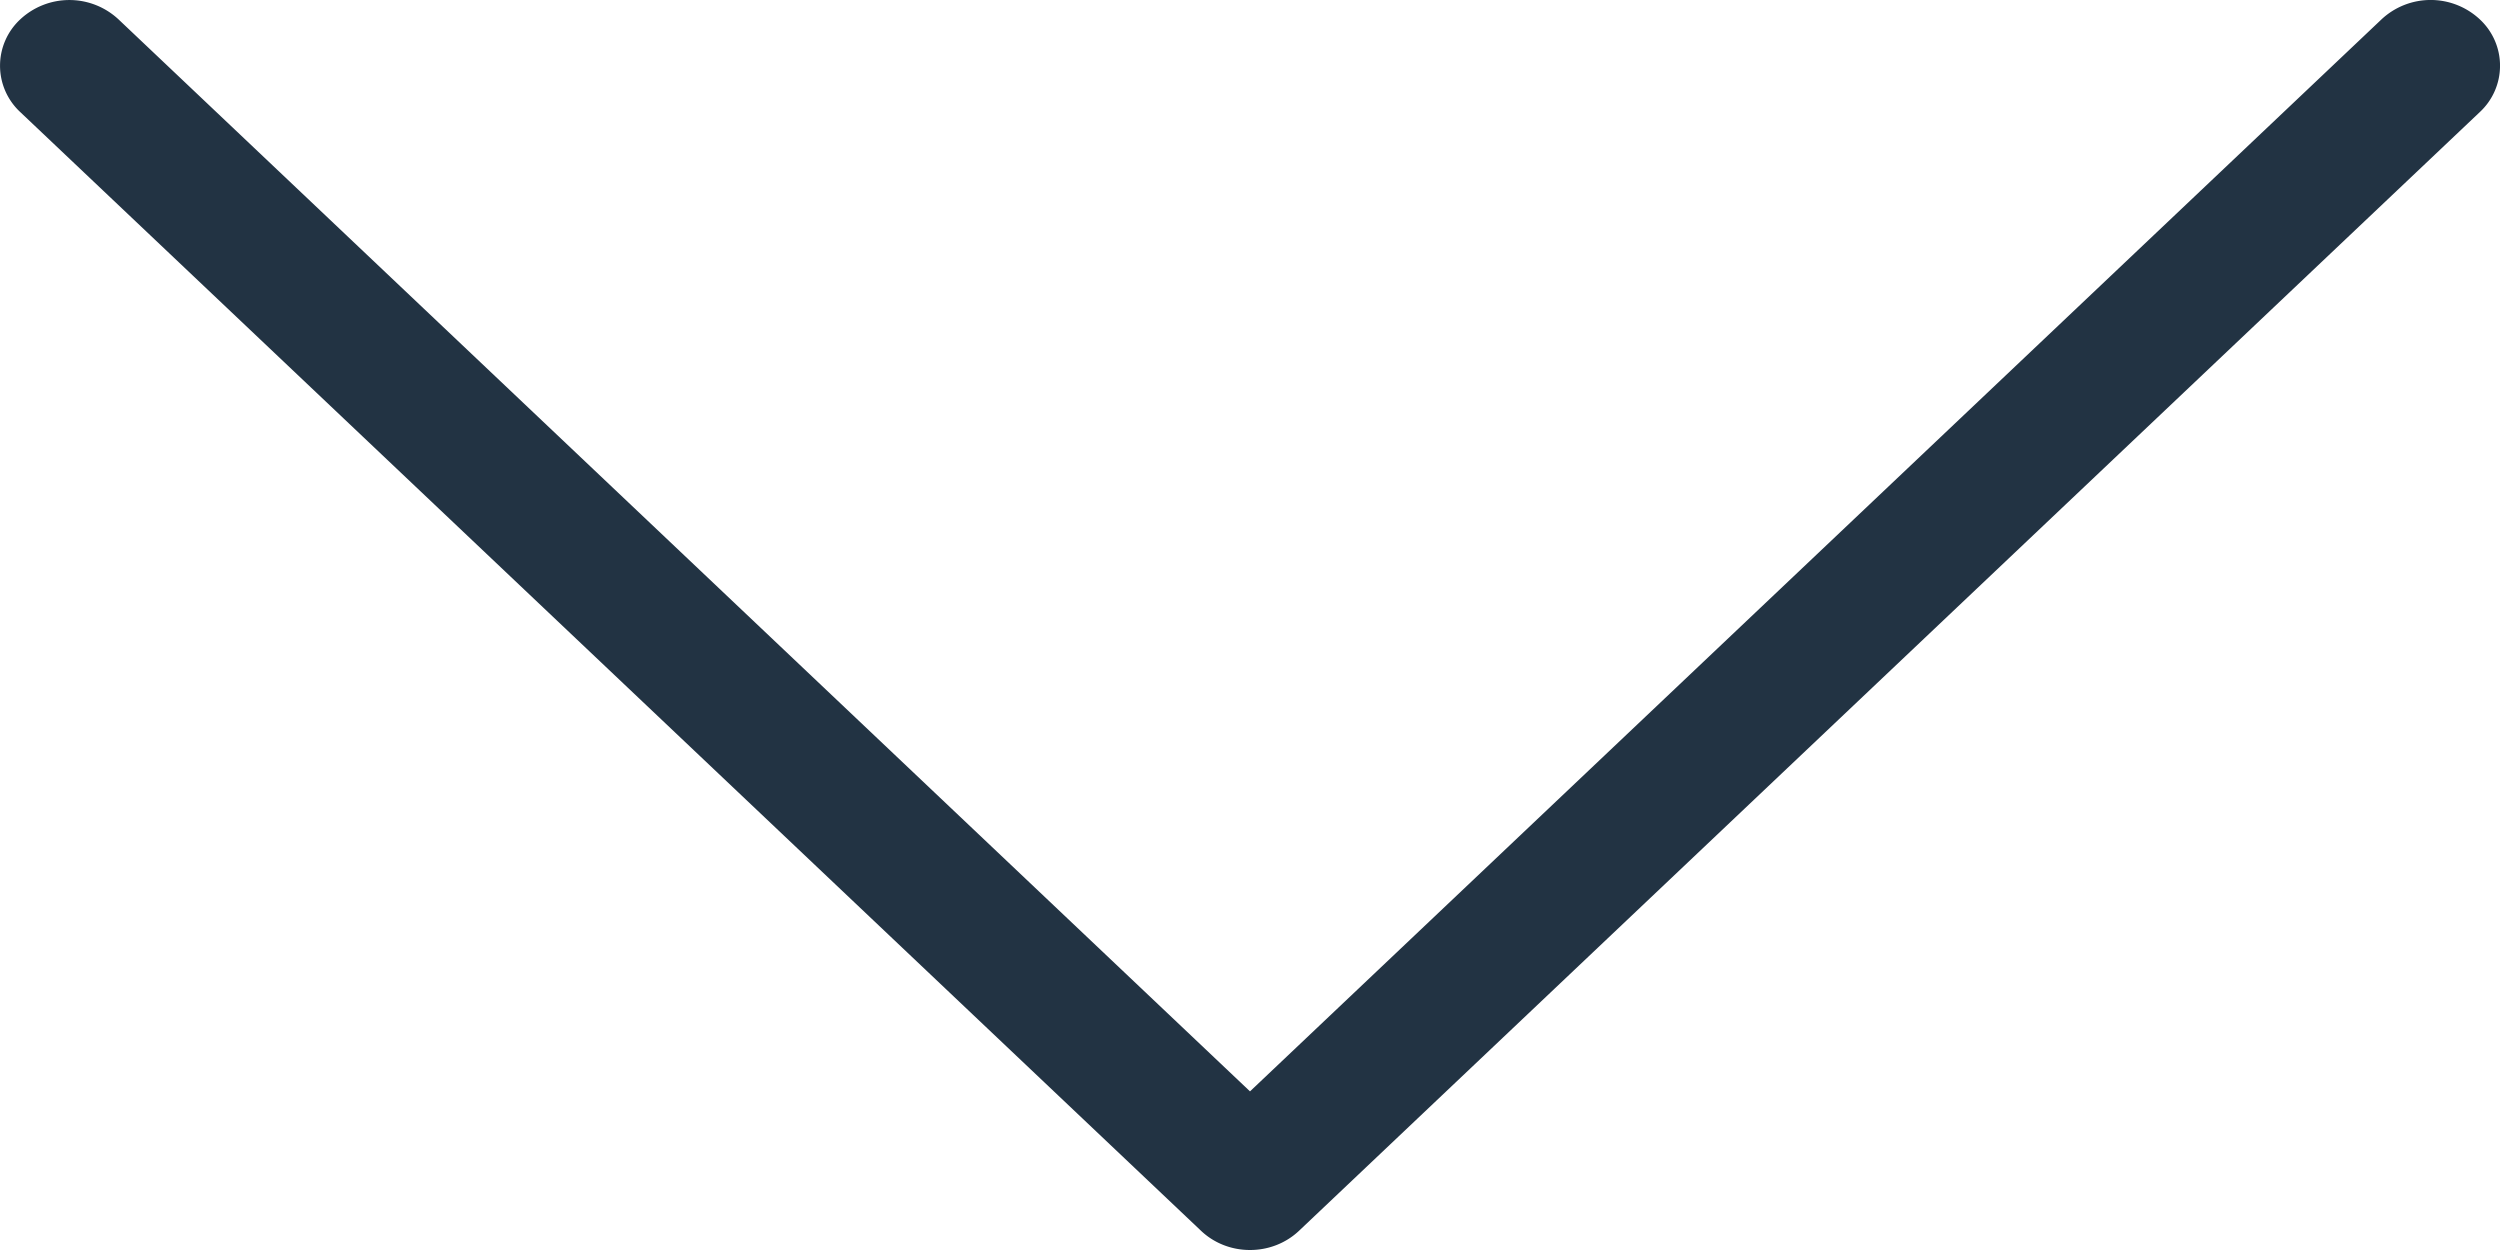 <svg xmlns="http://www.w3.org/2000/svg" width="40" height="20" viewBox="0 0 40 20"><g><g><path fill="#223343" d="M39.675.308a1.012 1.012 0 0 1 0 1.487l-18.89 17.897c-.212.2-.492.308-.785.308-.293 0-.573-.108-.784-.308L.326 1.795a1.012 1.012 0 0 1 0-1.487 1.153 1.153 0 0 1 1.568 0L20 17.462 38.106.308a1.152 1.152 0 0 1 1.569 0z"/></g></g></svg>